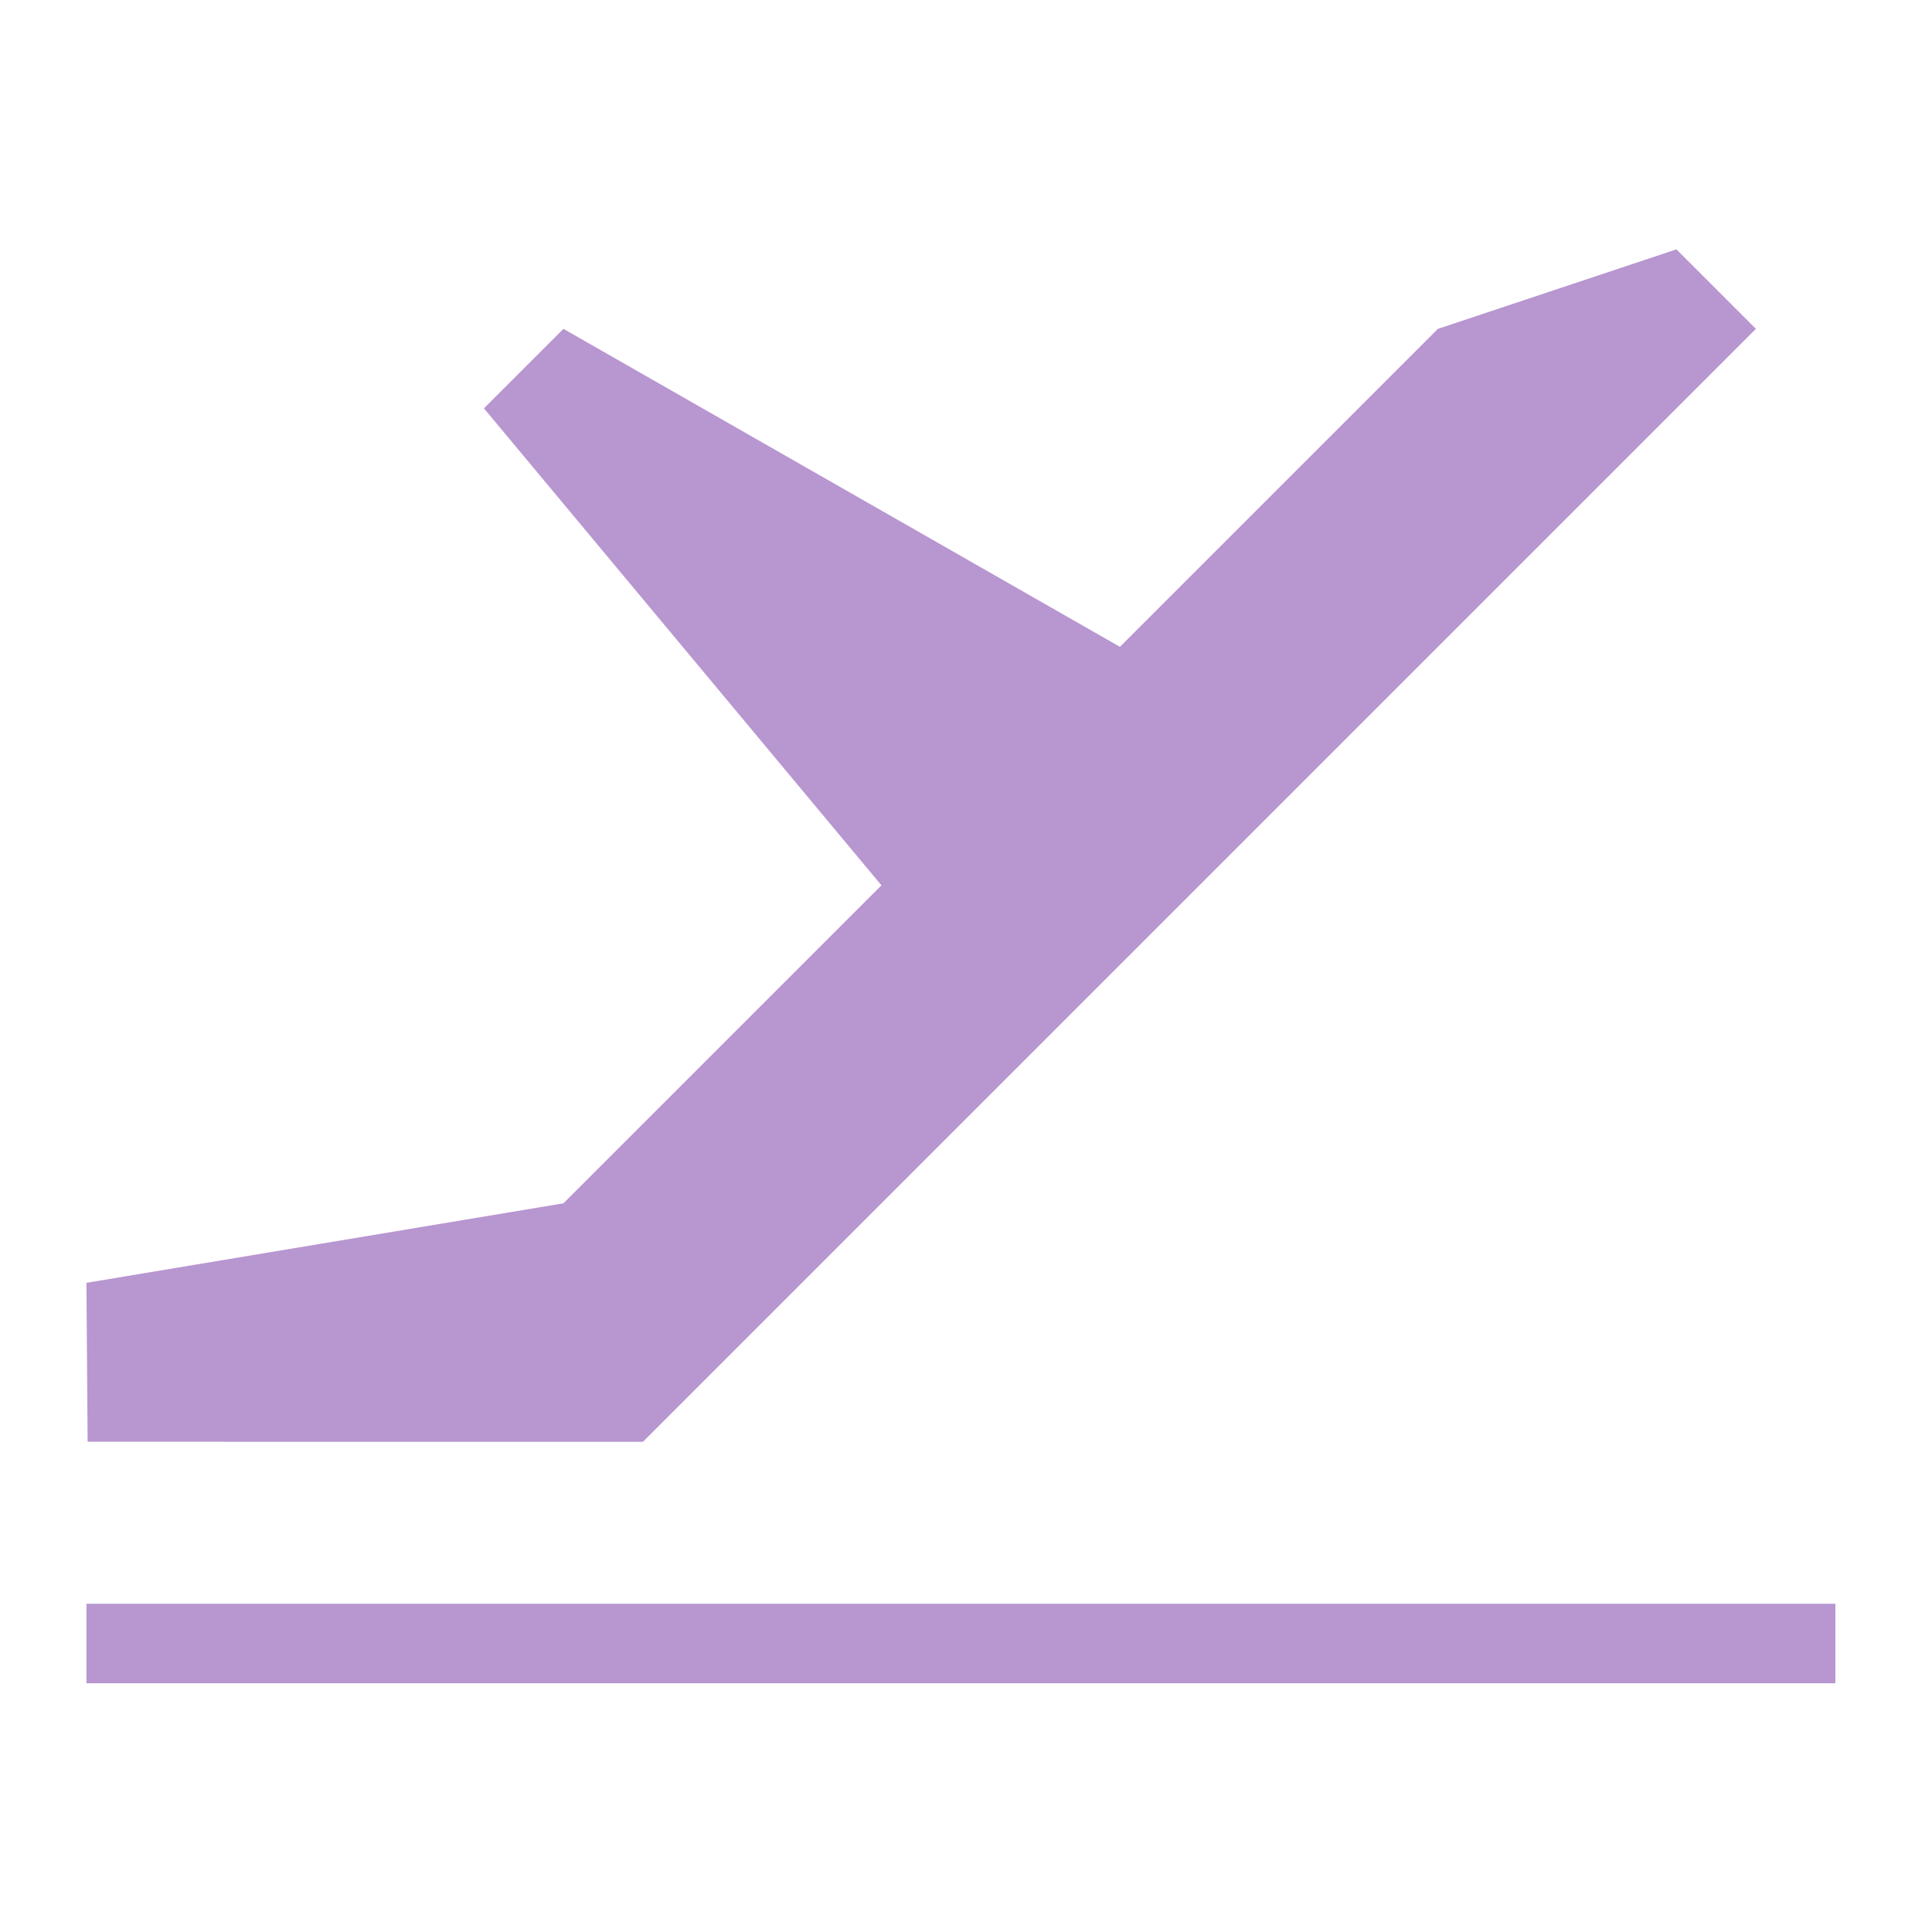 <?xml version="1.0" encoding="UTF-8"?>
<svg width="61px" height="61px" viewBox="0 0 61 61" version="1.1" xmlns="http://www.w3.org/2000/svg" xmlns:xlink="http://www.w3.org/1999/xlink">
    <title>1EE9AE93-ED86-45E9-B5E5-5232CB704939</title>
    <g id="Branbook" stroke="none" stroke-width="1" fill="none" fill-rule="evenodd">
        <g id="11" transform="translate(-838, -230)">
            <g id="Icon/departure" transform="translate(838.22, 230.343)">
                <g id="Group-3" transform="translate(30.12, 30.167) scale(-1, 1) translate(-30.12, -30.167) translate(2.51, 7.53)">
                    <polygon id="Fill-1" fill="#b896d0" points="5.02 0 2.51 2.51 37.65 37.65 55.183 37.648 55.221 32.63 40.16 30.12 30.12 20.08 42.67 5.02 40.16 2.51 22.59 12.55 12.55 2.51"></polygon>
                    <polygon id="Fill-2" fill="#b896d0" points="0 45.273 55.221 45.273 55.221 42.763 0 42.763"></polygon>
                </g>
            </g>
        </g>
    </g>
</svg>